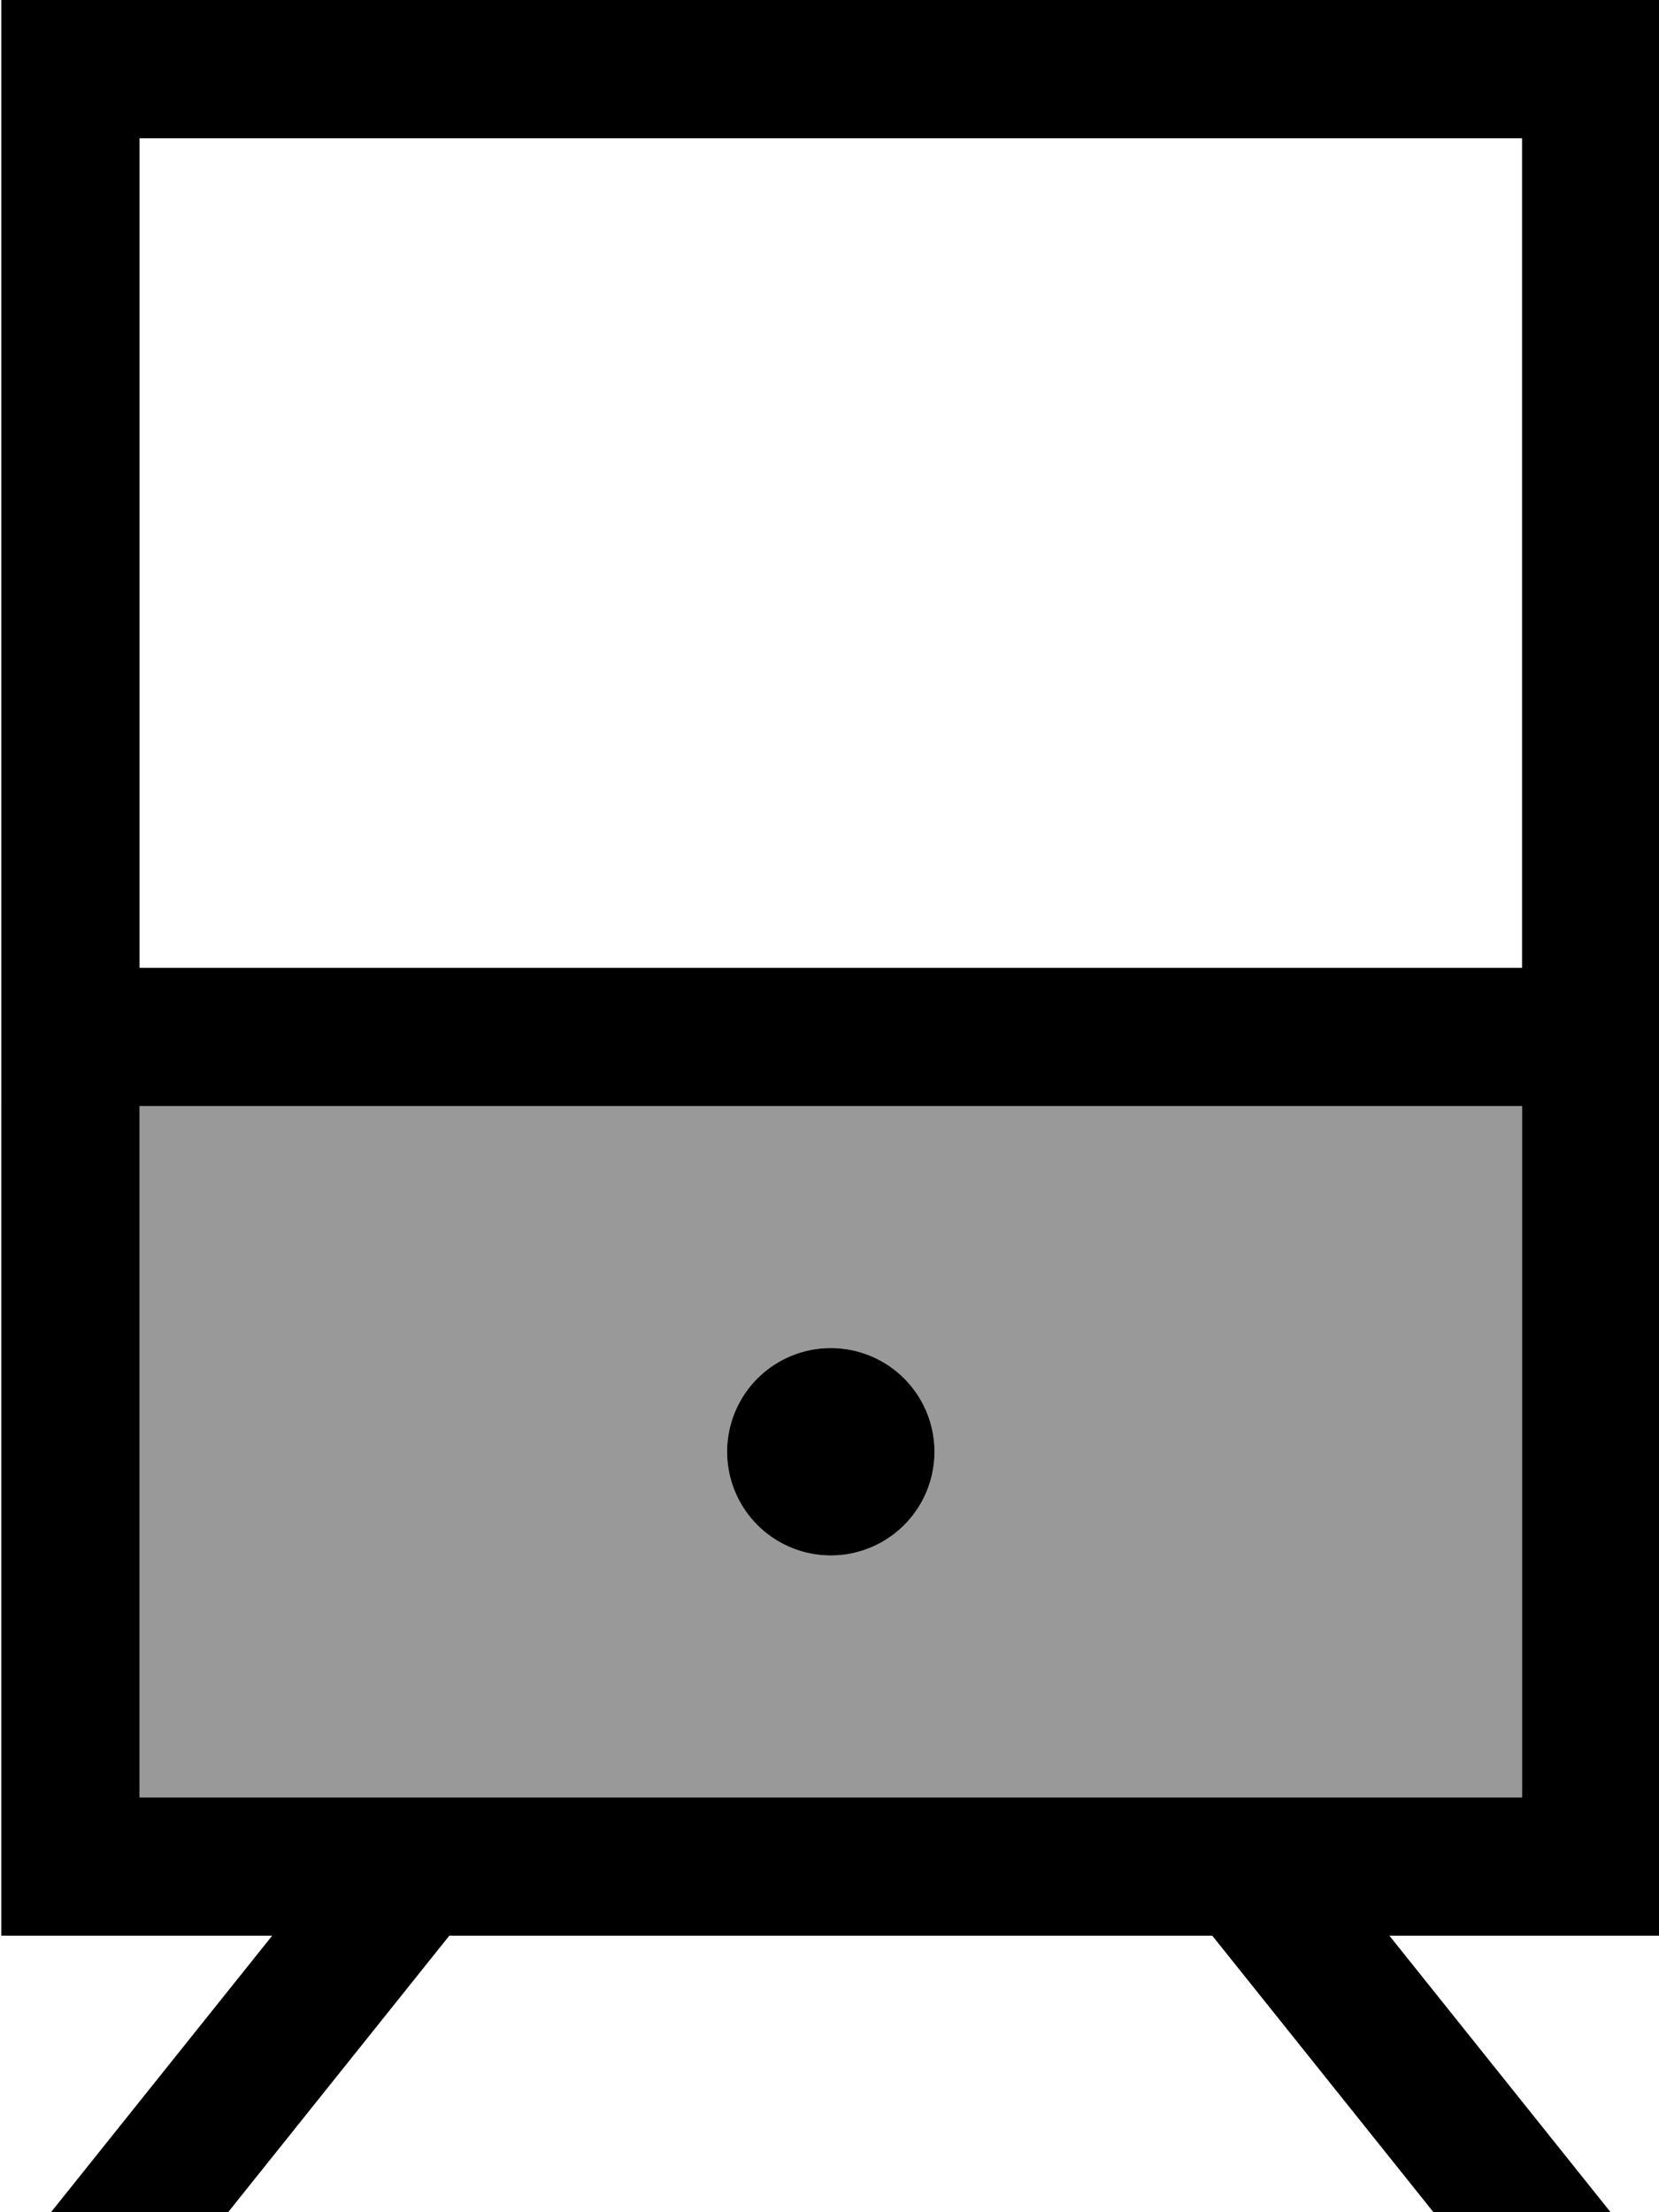 <svg xmlns="http://www.w3.org/2000/svg" viewBox="0 0 384 512"><!--! Font Awesome Pro 7.0.0 by @fontawesome - https://fontawesome.com License - https://fontawesome.com/license (Commercial License) Copyright 2025 Fonticons, Inc. --><path style="fill:currentColor;opacity:.4" d="M32.3 256l0 160 320 0 0-160-320 0zm184 80a24 24 0 1 1 -48 0 24 24 0 1 1 48 0z"/><path style="fill:currentColor;opacity:1" d="M32.3 32l0 192 320 0 0-192-320 0zM.3 256l0-256 384 0 0 448-62.7 0 56 70 8 10-41 0-64-80-176.6 0-64 80-41 0 8-10 56-70-62.7 0 0-192zM88.6 416l263.7 0 0-160-320 0 0 160 56.3 0zm79.7-80a24 24 0 1 1 48 0 24 24 0 1 1 -48 0z"/></svg>